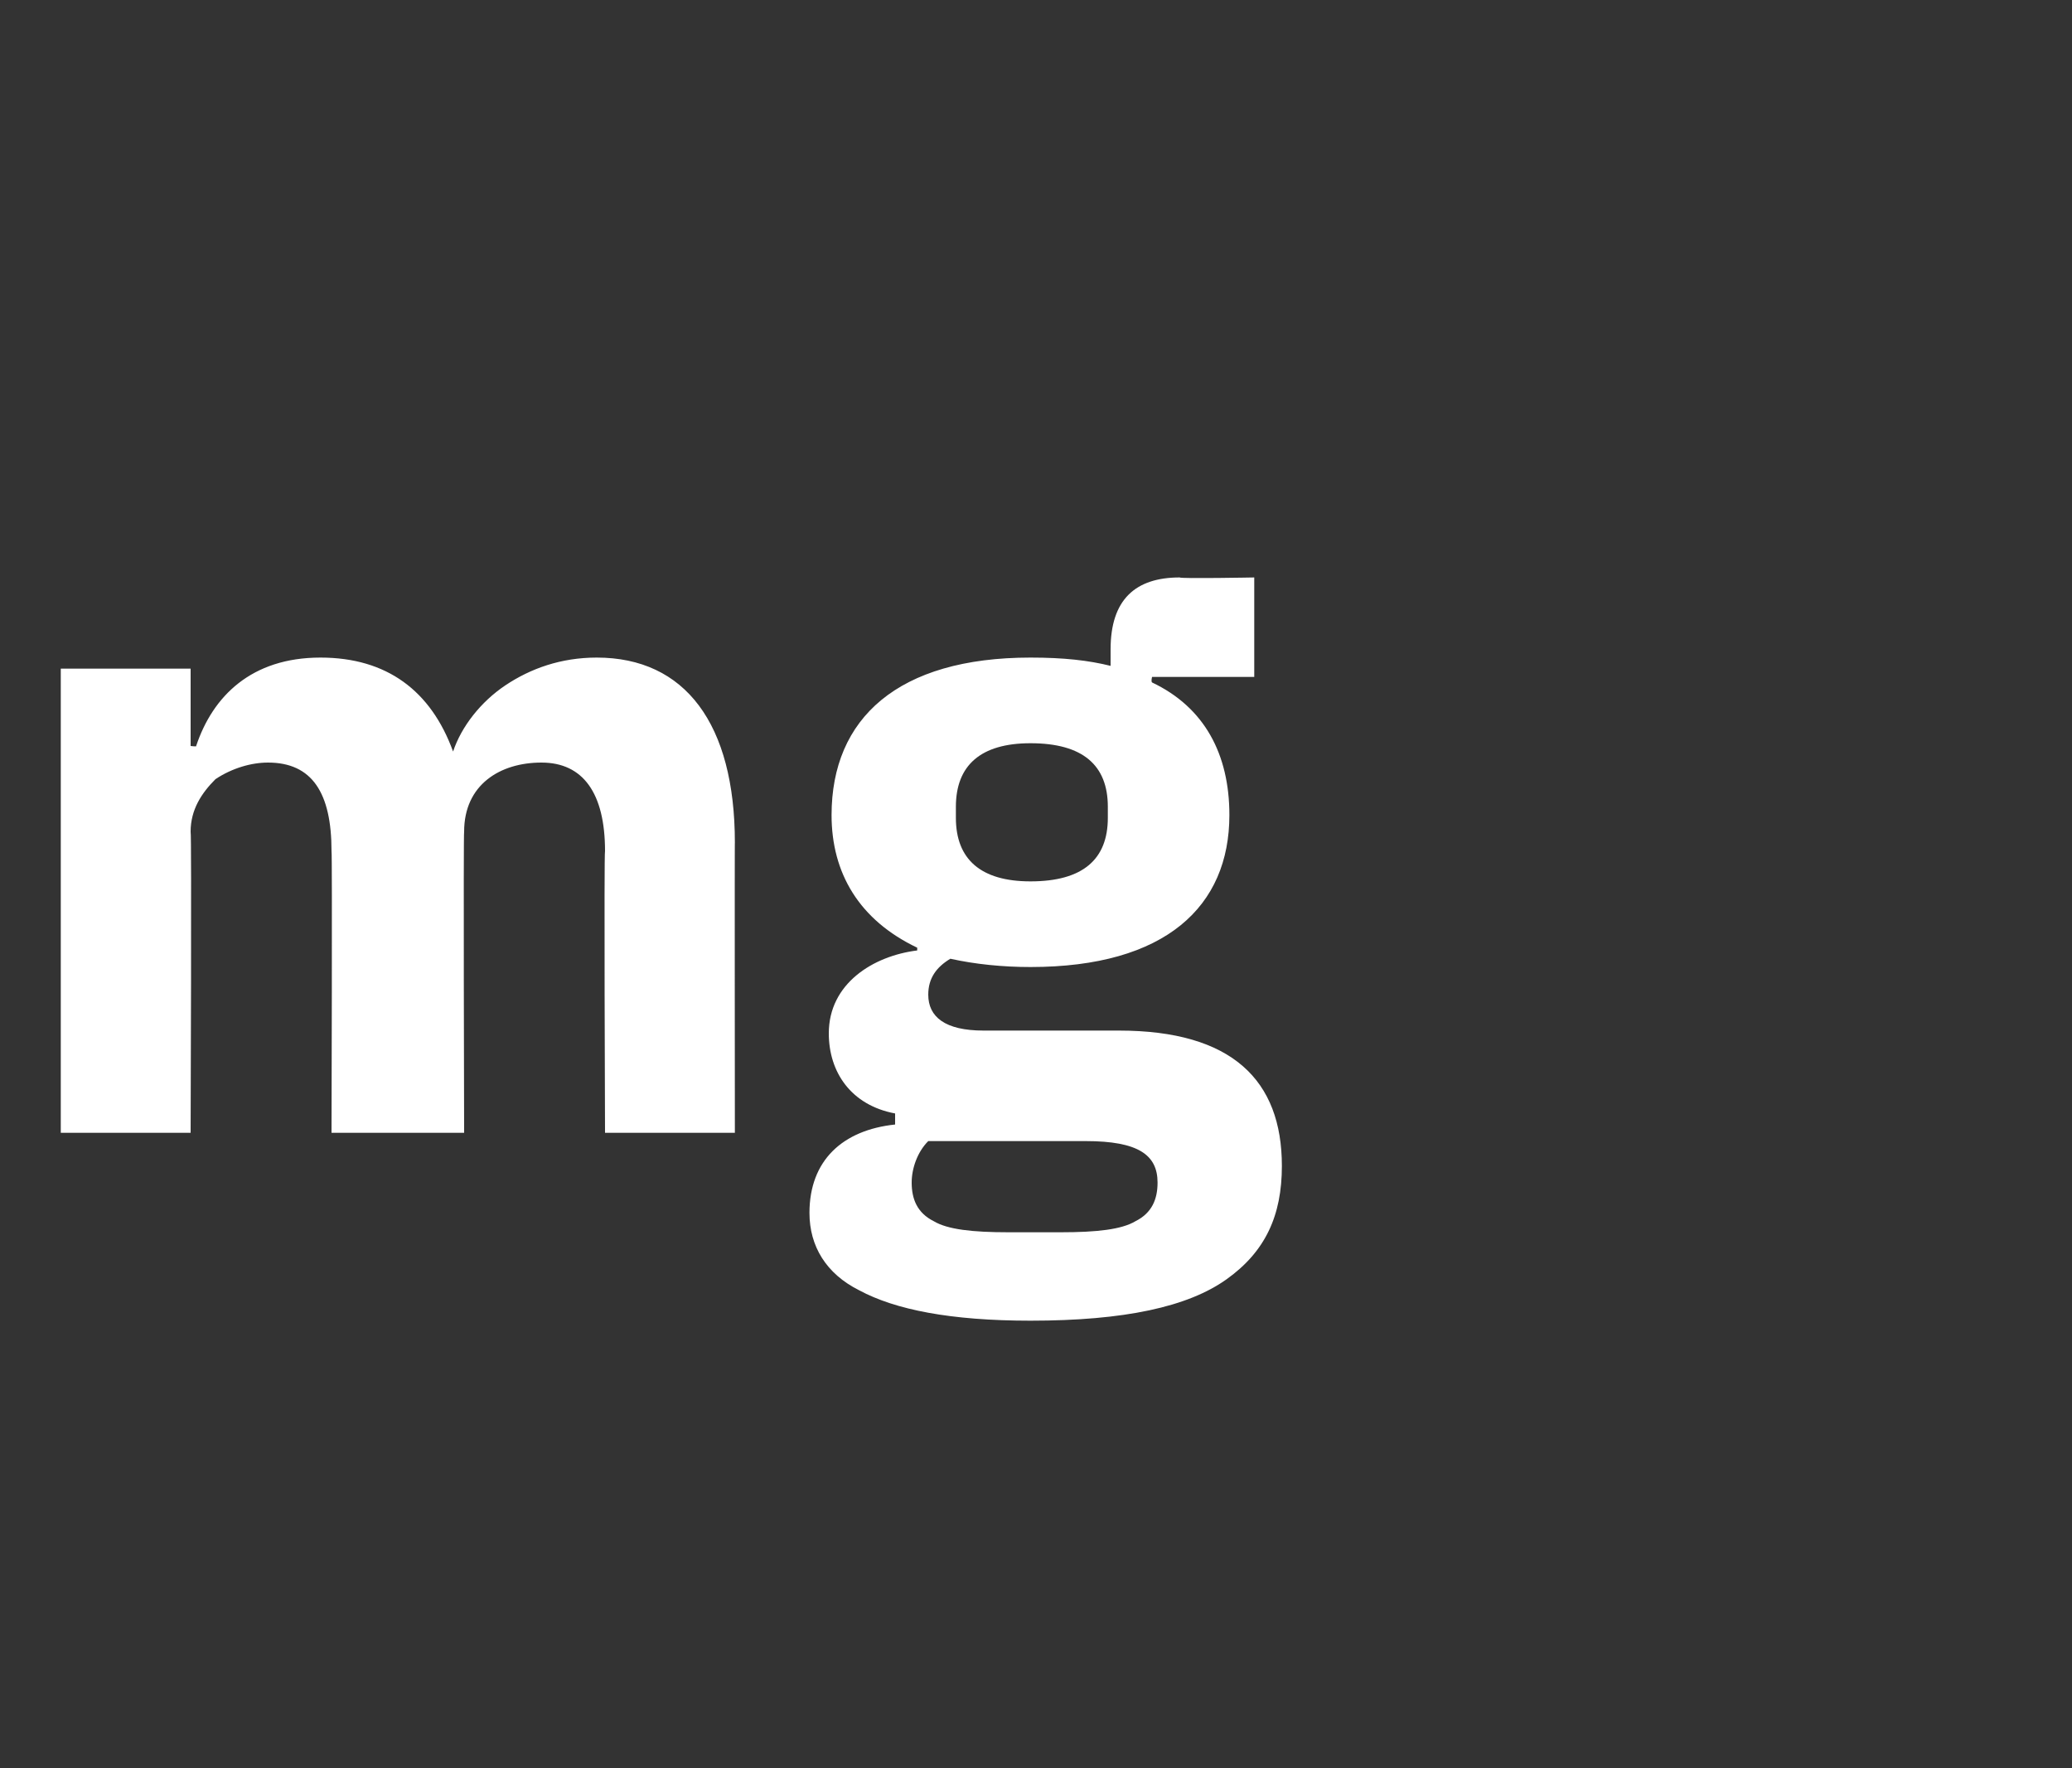 <?xml version="1.0" standalone="no"?><!DOCTYPE svg PUBLIC "-//W3C//DTD SVG 1.1//EN" "http://www.w3.org/Graphics/SVG/1.1/DTD/svg11.dtd"><svg xmlns="http://www.w3.org/2000/svg" version="1.1" width="75px" height="64px" viewBox="0 -1 75 64" style="top:-1px"><rect x="0" y="-1" width="75" height="64" fill="#333333" stroke="none"/>  <desc>mg</desc>  <defs/>  <g id="Polygon118096">    <path d="M 6.9 40 C 6.9 40 6.94 29.1 6.9 29.1 C 6.9 28.3 7.3 27.7 7.8 27.2 C 8.4 26.8 9.1 26.6 9.7 26.6 C 11.3 26.6 12 27.7 12 29.8 C 12.03 29.84 12 40 12 40 L 16.8 40 C 16.8 40 16.77 29.1 16.8 29.1 C 16.8 27.4 18.1 26.6 19.6 26.6 C 21.1 26.6 21.9 27.7 21.9 29.8 C 21.86 29.84 21.9 40 21.9 40 L 26.6 40 C 26.6 40 26.59 29.45 26.6 29.5 C 26.6 25.2 24.8 22.8 21.6 22.8 C 20.3 22.8 19.2 23.2 18.3 23.8 C 17.4 24.4 16.7 25.3 16.4 26.2 C 16.4 26.2 16.4 26.2 16.4 26.2 C 15.6 24 14 22.8 11.6 22.8 C 9.1 22.8 7.7 24.2 7.1 26 C 7.14 26.03 6.9 26 6.9 26 L 6.9 23.2 L 2.2 23.2 L 2.2 40 L 6.9 40 Z M 40.5 36.3 C 40.5 36.3 35.6 36.3 35.6 36.3 C 34.2 36.3 33.6 35.8 33.6 35 C 33.6 34.4 33.9 34 34.4 33.7 C 35.3 33.9 36.3 34 37.3 34 C 42.2 34 44.5 31.8 44.5 28.5 C 44.5 26.3 43.6 24.6 41.7 23.7 C 41.66 23.66 41.7 23.5 41.7 23.5 L 45.4 23.5 L 45.4 19.9 C 45.4 19.9 42.72 19.95 42.7 19.9 C 41.1 19.9 40.2 20.7 40.2 22.5 C 40.2 22.5 40.2 23.1 40.2 23.1 C 39.4 22.9 38.5 22.8 37.3 22.8 C 32.5 22.8 30.1 25 30.1 28.5 C 30.1 30.6 31.1 32.3 33.2 33.3 C 33.2 33.3 33.2 33.4 33.2 33.4 C 32.4 33.5 31.6 33.8 31 34.3 C 30.4 34.8 30 35.5 30 36.4 C 30 37.8 30.8 39 32.4 39.3 C 32.4 39.3 32.4 39.7 32.4 39.7 C 30.5 39.9 29.3 41 29.3 42.9 C 29.3 44.1 29.9 45.1 31.1 45.7 C 32.4 46.4 34.4 46.8 37.3 46.8 C 40.7 46.8 43 46.3 44.4 45.3 C 45.8 44.3 46.4 43 46.4 41.2 C 46.4 38.1 44.6 36.3 40.5 36.3 Z M 41.1 43.2 C 40.6 43.5 39.7 43.6 38.4 43.6 C 38.4 43.6 36.5 43.6 36.5 43.6 C 35.2 43.6 34.3 43.5 33.8 43.2 C 33.2 42.9 33 42.4 33 41.8 C 33 41.3 33.2 40.7 33.6 40.3 C 33.6 40.3 39.3 40.3 39.3 40.3 C 41.2 40.3 41.9 40.8 41.9 41.8 C 41.9 42.4 41.7 42.9 41.1 43.2 Z M 34.6 28.6 C 34.6 28.6 34.6 28.2 34.6 28.2 C 34.6 26.7 35.5 25.9 37.3 25.9 C 39.2 25.9 40.1 26.7 40.1 28.2 C 40.1 28.2 40.1 28.6 40.1 28.6 C 40.1 30.1 39.2 30.9 37.3 30.9 C 35.5 30.9 34.6 30.1 34.6 28.6 Z " stroke="none" fill="#fff"/>  </g></svg>